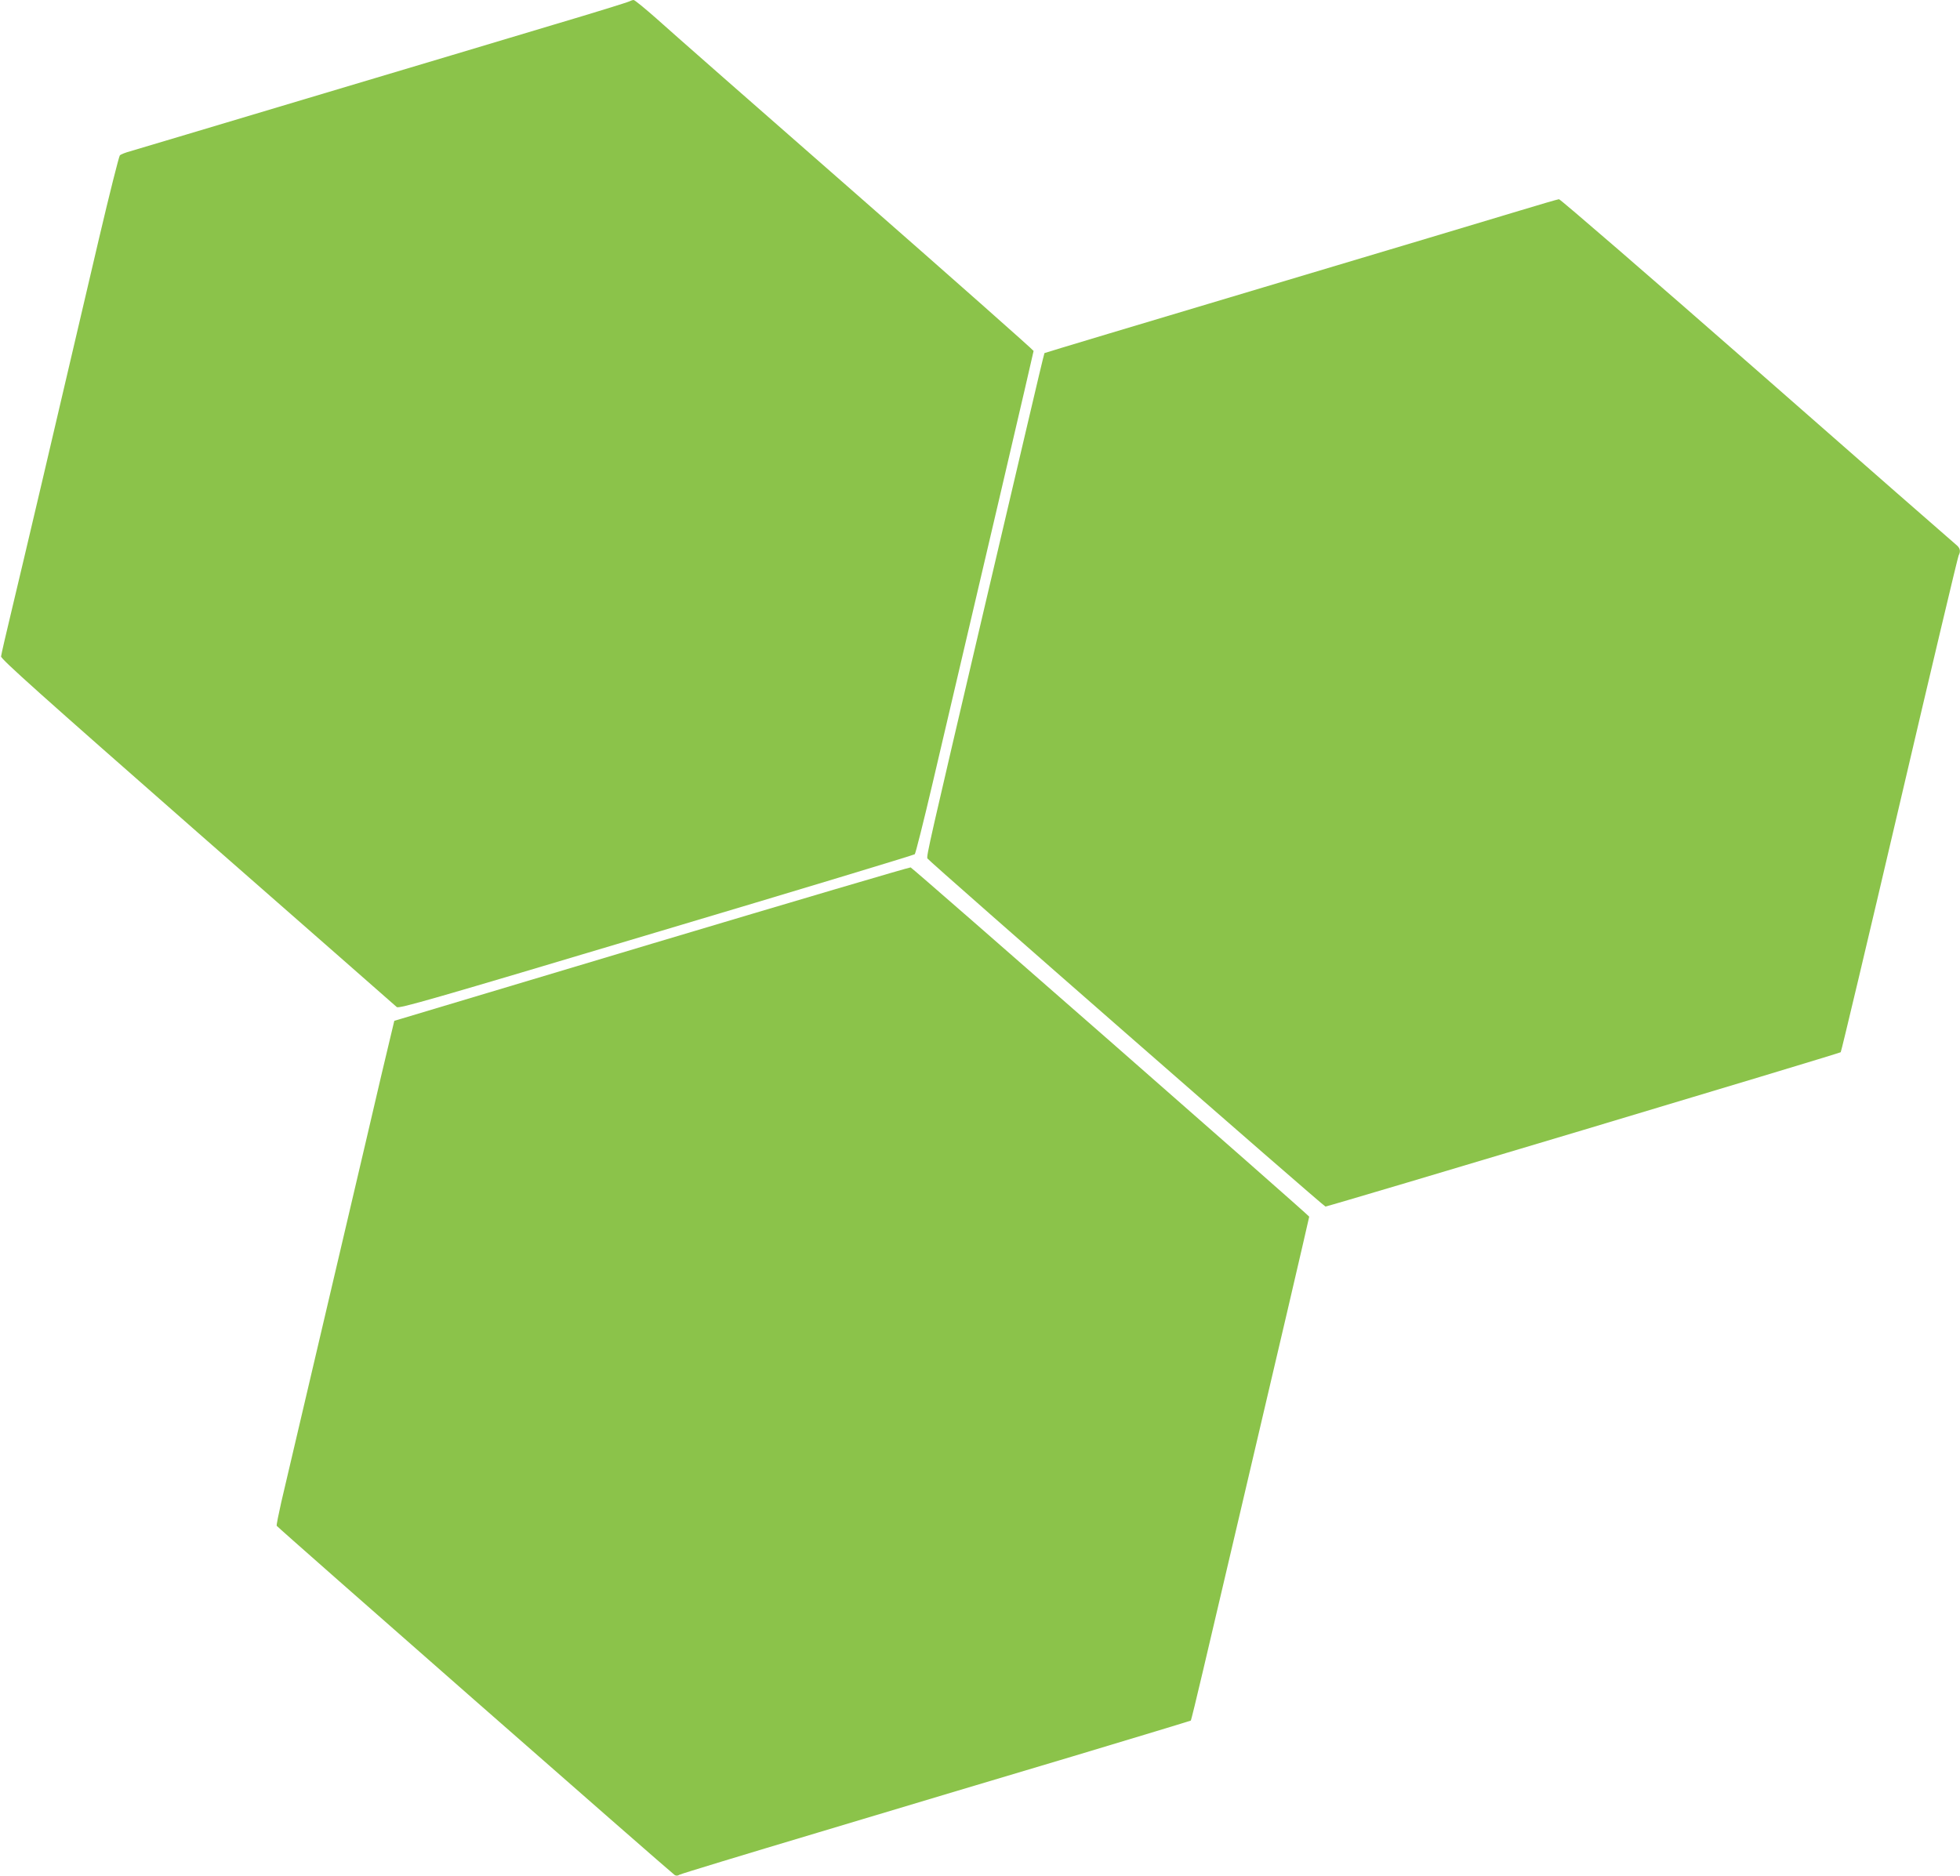 <?xml version="1.0" standalone="no"?>
<!DOCTYPE svg PUBLIC "-//W3C//DTD SVG 20010904//EN"
 "http://www.w3.org/TR/2001/REC-SVG-20010904/DTD/svg10.dtd">
<svg version="1.0" xmlns="http://www.w3.org/2000/svg"
 width="1280pt" height="1225pt" viewBox="0 0 1280 1225"
 preserveAspectRatio="xMidYMid meet">
<g transform="translate(0,1225) scale(0.1,-0.1)"
fill="#8bc34a" stroke="none">
<path d="M4110 12241 c-8 -5 -233 -75 -500 -154 -267 -80 -984 -295 -1595
-477 -610 -183 -1135 -339 -1165 -348 -30 -8 -60 -20 -67 -26 -6 -6 -68 -252
-137 -546 -296 -1268 -500 -2135 -566 -2410 -39 -162 -72 -305 -73 -317 -2
-17 258 -249 1283 -1149 707 -619 1292 -1133 1301 -1141 15 -12 216 46 1695
488 924 275 1683 505 1688 510 5 4 58 214 117 466 300 1278 659 2813 659 2821
0 5 -523 468 -1162 1028 -640 560 -1225 1074 -1300 1142 -76 67 -143 122 -150
122 -7 0 -20 -5 -28 -9z"/>
<path d="M9920 10873 c-135 -41 -886 -266 -1670 -500 -784 -234 -1427 -427
-1429 -429 -2 -2 -54 -220 -116 -486 -62 -266 -188 -802 -280 -1193 -355
-1517 -377 -1610 -368 -1622 16 -24 2588 -2273 2599 -2273 19 0 3358 1000
3365 1008 4 4 177 732 384 1617 207 886 381 1618 386 1627 15 28 10 49 -16 70
-14 11 -599 523 -1301 1139 -702 615 -1284 1118 -1293 1118 -9 -1 -126 -35
-261 -76z"/>
<path d="M4255 6086 l-1680 -503 -26 -109 c-15 -60 -88 -370 -162 -689 -126
-539 -472 -2014 -550 -2345 -18 -80 -32 -149 -30 -155 4 -10 2569 -2260 2598
-2280 10 -7 21 -6 32 1 10 6 421 131 913 278 492 148 1238 371 1658 496 420
126 766 231 769 233 2 3 38 148 79 324 100 424 371 1581 550 2345 79 339 144
619 144 622 0 8 -2588 2276 -2603 2281 -6 2 -768 -223 -1692 -499z"/>
</g>
</svg>
